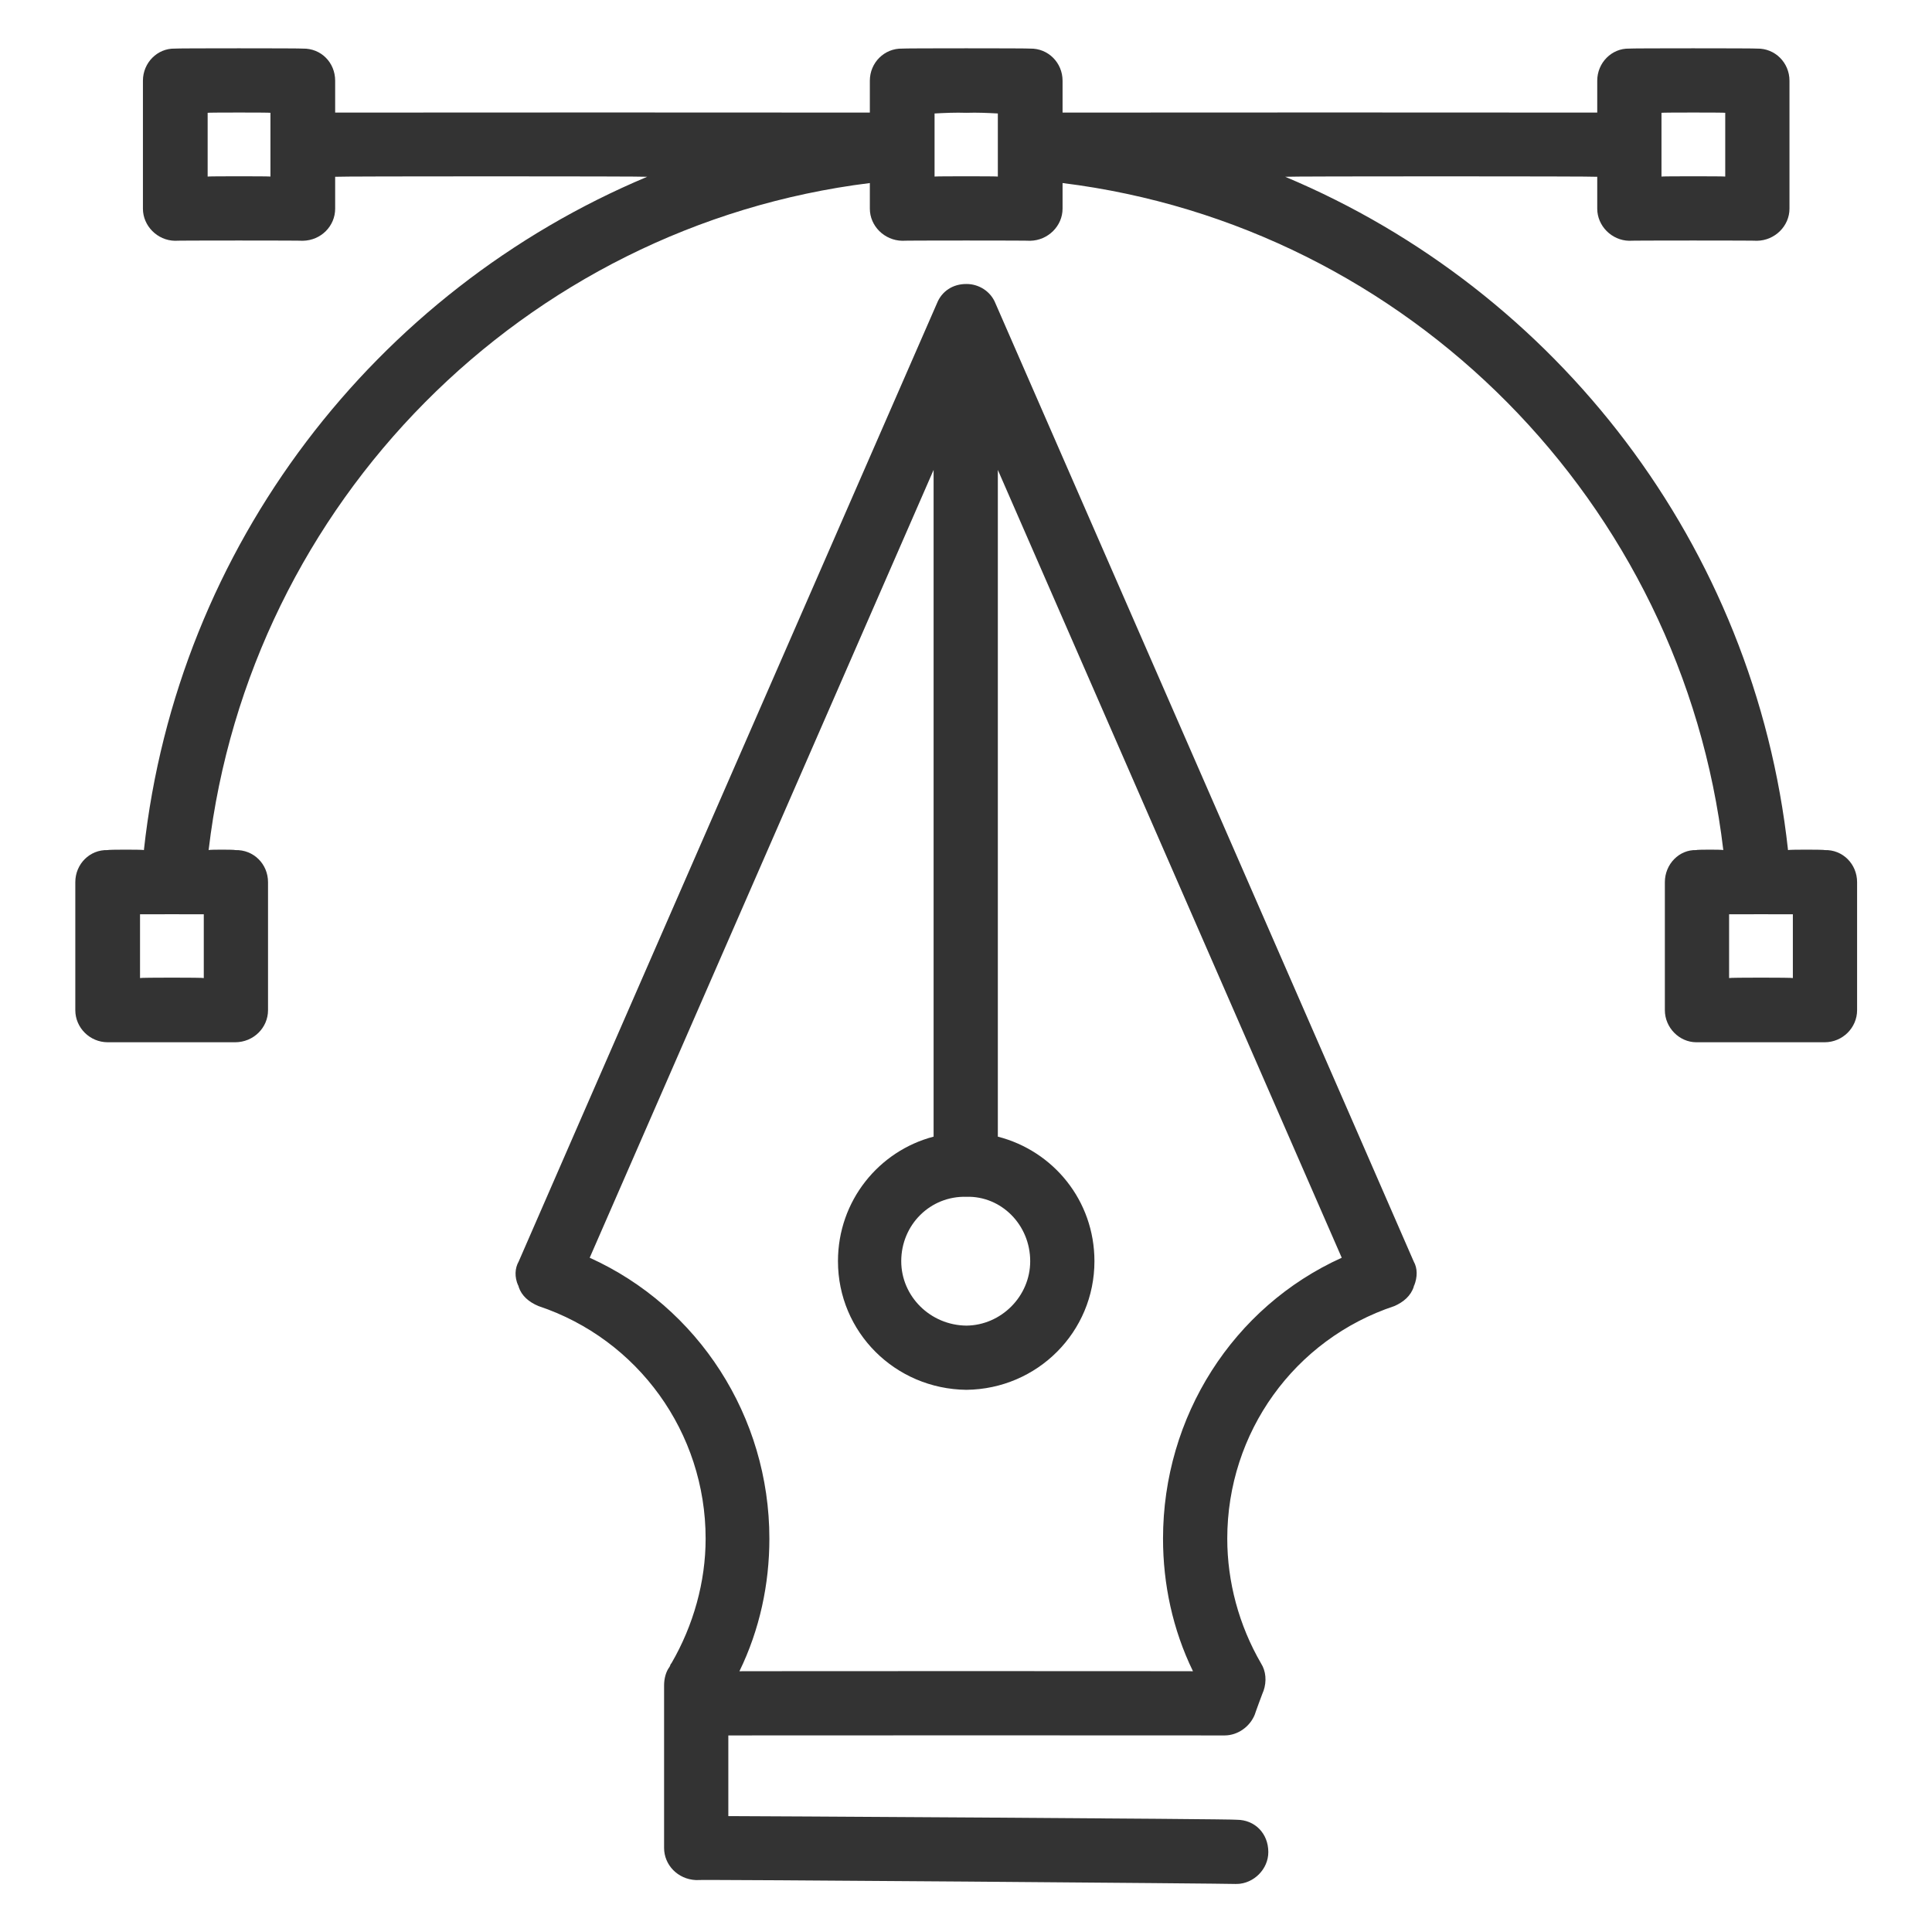 <svg xmlns="http://www.w3.org/2000/svg" version="1.1" xmlns:xlink="http://www.w3.org/1999/xlink" width="100%" height="100%" id="svgWorkerArea" viewBox="0 0 400 400" xmlns:artdraw="https://artdraw.muisca.co" style="background: white;"><defs id="defsdoc"><pattern id="patternBool" x="0" y="0" width="10" height="10" patternUnits="userSpaceOnUse" patternTransform="rotate(35)"><circle cx="5" cy="5" r="4" style="stroke: none;fill: #ff000070;"></circle></pattern></defs><g id="fileImp-747348131" class="cosito"><path id="pathImp-268651767" fill="#333333" class="grouped" d="M377.792 176.002C377.792 175.879 370.192 175.879 370.192 176.002 363.292 112.879 322.292 60.179 266.092 36.602 266.092 36.479 330.692 36.479 330.692 36.602 330.692 36.479 330.692 43.179 330.692 43.203 330.692 46.779 333.692 49.779 337.292 49.849 337.292 49.779 363.792 49.779 363.792 49.849 367.492 49.779 370.492 46.779 370.492 43.203 370.492 43.179 370.492 16.679 370.492 16.708 370.492 12.979 367.492 9.979 363.792 10.062 363.792 9.979 337.292 9.979 337.292 10.062 333.692 9.979 330.692 12.979 330.692 16.708 330.692 16.679 330.692 23.279 330.692 23.309 330.692 23.279 219.992 23.279 219.992 23.309 219.992 23.279 219.992 16.679 219.992 16.708 219.992 12.979 216.992 9.979 213.292 10.062 213.292 9.979 186.792 9.979 186.792 10.062 183.092 9.979 180.092 12.979 180.092 16.708 180.092 16.679 180.092 23.279 180.092 23.309 180.092 23.279 69.392 23.279 69.392 23.309 69.392 23.279 69.392 16.679 69.392 16.708 69.392 12.979 66.492 9.979 62.692 10.062 62.692 9.979 36.192 9.979 36.192 10.062 32.592 9.979 29.592 12.979 29.592 16.708 29.592 16.679 29.592 43.179 29.592 43.203 29.592 46.779 32.592 49.779 36.192 49.849 36.192 49.779 62.692 49.779 62.692 49.849 66.492 49.779 69.392 46.779 69.392 43.203 69.392 43.179 69.392 36.479 69.392 36.602 69.392 36.479 133.992 36.479 133.992 36.602 77.792 60.179 36.692 112.879 29.792 176.002 29.792 175.879 22.292 175.879 22.292 176.002 18.592 175.879 15.592 178.879 15.592 182.648 15.592 182.579 15.592 209.079 15.592 209.143 15.592 212.779 18.592 215.779 22.292 215.789 22.292 215.779 48.692 215.779 48.692 215.789 52.492 215.779 55.492 212.779 55.492 209.143 55.492 209.079 55.492 182.579 55.492 182.648 55.492 178.879 52.492 175.879 48.692 176.002 48.692 175.879 43.192 175.879 43.192 176.002 51.692 104.079 108.492 46.779 180.092 37.897 180.092 37.779 180.092 43.179 180.092 43.203 180.092 46.779 183.092 49.779 186.792 49.849 186.792 49.779 213.292 49.779 213.292 49.849 216.992 49.779 219.992 46.779 219.992 43.203 219.992 43.179 219.992 37.779 219.992 37.897 291.592 46.779 348.292 104.079 356.792 176.002 356.792 175.879 351.192 175.879 351.192 176.002 347.692 175.879 344.692 178.879 344.692 182.649 344.692 182.579 344.692 209.079 344.692 209.143 344.692 212.779 347.692 215.779 351.192 215.789 351.192 215.779 377.792 215.779 377.792 215.789 381.492 215.779 384.492 212.779 384.492 209.143 384.492 209.079 384.492 182.579 384.492 182.648 384.492 178.879 381.492 175.879 377.792 176.002 377.792 175.879 377.792 175.879 377.792 176.002M357.192 36.557C357.192 36.479 343.992 36.479 343.992 36.557 343.992 36.479 343.992 29.879 343.992 29.956 343.992 29.879 343.992 23.279 343.992 23.355 343.992 23.279 357.192 23.279 357.192 23.355 357.192 23.279 357.192 36.479 357.192 36.557 357.192 36.479 357.192 36.479 357.192 36.557M42.992 23.355C42.992 23.279 55.992 23.279 55.992 23.355 55.992 23.279 55.992 36.479 55.992 36.557 55.992 36.479 42.992 36.479 42.992 36.557 42.992 36.479 42.992 23.279 42.992 23.355 42.992 23.279 42.992 23.279 42.992 23.355M42.192 195.254C42.192 195.079 42.192 202.379 42.192 202.496 42.192 202.379 28.992 202.379 28.992 202.496 28.992 202.379 28.992 195.079 28.992 195.266 28.992 195.079 28.992 190.879 28.992 190.934 28.992 190.279 28.992 189.779 28.992 189.295 28.992 189.279 42.192 189.279 42.192 189.295 42.192 189.279 42.192 195.079 42.192 195.254 42.192 195.079 42.192 195.079 42.192 195.254M200.092 23.355C202.292 23.279 204.492 23.379 206.592 23.494 206.592 23.379 206.592 36.479 206.592 36.557 206.592 36.479 193.492 36.479 193.492 36.557 193.492 36.479 193.492 23.379 193.492 23.494 195.592 23.379 197.792 23.279 200.092 23.355 200.092 23.279 200.092 23.279 200.092 23.355M371.192 191.007C371.192 190.879 371.192 195.079 371.192 195.26 371.192 195.079 371.192 202.379 371.192 202.496 371.192 202.379 357.992 202.379 357.992 202.496 357.992 202.379 357.992 195.079 357.992 195.266 357.992 195.079 357.992 189.279 357.992 189.295 357.992 189.279 371.192 189.279 371.192 189.295 371.192 189.779 371.192 190.379 371.192 191.007 371.192 190.879 371.192 190.879 371.192 191.007"></path><path id="pathImp-499879236" fill="#333333" class="grouped" d="M206.092 62.787C205.092 60.279 202.592 58.779 200.092 58.799 197.292 58.779 194.992 60.279 193.992 62.787 193.992 62.779 107.392 261.079 107.392 261.174 106.592 262.579 106.492 264.379 107.292 266.181 107.292 265.979 107.392 266.379 107.392 266.454 107.992 268.279 109.492 269.579 111.492 270.408 132.092 277.279 146.092 296.579 146.092 318.556 146.092 327.479 143.592 336.479 138.992 344.4 138.792 344.479 138.792 344.879 138.592 345.148 137.892 346.079 137.492 347.479 137.492 348.945 137.492 348.879 137.492 382.479 137.492 382.603 137.492 386.079 140.292 389.079 144.092 389.25 144.092 389.079 255.992 389.979 255.992 390.056 255.992 389.979 255.992 389.979 256.092 390.056 259.592 389.979 262.592 386.979 262.592 383.458 262.592 379.579 259.792 376.779 256.092 376.763 256.092 376.579 150.792 375.979 150.792 376.005 150.792 375.979 150.792 359.279 150.792 359.303 150.792 359.279 253.592 359.279 253.592 359.303 256.292 359.279 258.792 357.479 259.792 354.977 259.792 354.879 261.592 349.979 261.592 350.105 262.292 348.079 262.092 345.979 261.092 344.397 256.492 336.479 254.092 327.479 254.092 318.556 254.092 296.579 267.992 277.279 288.692 270.407 290.592 269.579 292.092 268.279 292.692 266.435 292.692 266.379 292.792 265.979 292.792 266.163 293.492 264.379 293.492 262.579 292.692 261.174 292.692 261.079 206.092 62.779 206.092 62.787 206.092 62.779 206.092 62.779 206.092 62.787M200.092 247.783C207.292 247.579 213.292 253.579 213.292 261.119 213.292 268.379 207.292 274.379 200.092 274.455 192.592 274.379 186.592 268.379 186.592 261.119 186.592 253.579 192.592 247.579 200.092 247.783 200.092 247.579 200.092 247.579 200.092 247.783M240.792 318.556C240.792 327.979 242.792 337.379 246.992 346.011 246.992 345.979 153.092 345.979 153.092 346.011 157.292 337.379 159.292 327.979 159.292 318.556 159.292 293.279 144.592 270.579 122.092 260.401 122.092 260.379 193.292 97.279 193.292 97.288 193.292 97.279 193.292 235.279 193.292 235.33 181.992 238.279 173.492 248.579 173.492 261.119 173.492 275.779 185.292 287.579 200.092 287.748 214.792 287.579 226.592 275.779 226.592 261.119 226.592 248.579 218.092 238.279 206.592 235.33 206.592 235.279 206.592 97.279 206.592 97.288 206.592 97.279 277.792 260.379 277.792 260.401 255.292 270.579 240.792 293.279 240.792 318.556 240.792 318.479 240.792 318.479 240.792 318.556"></path></g></svg>